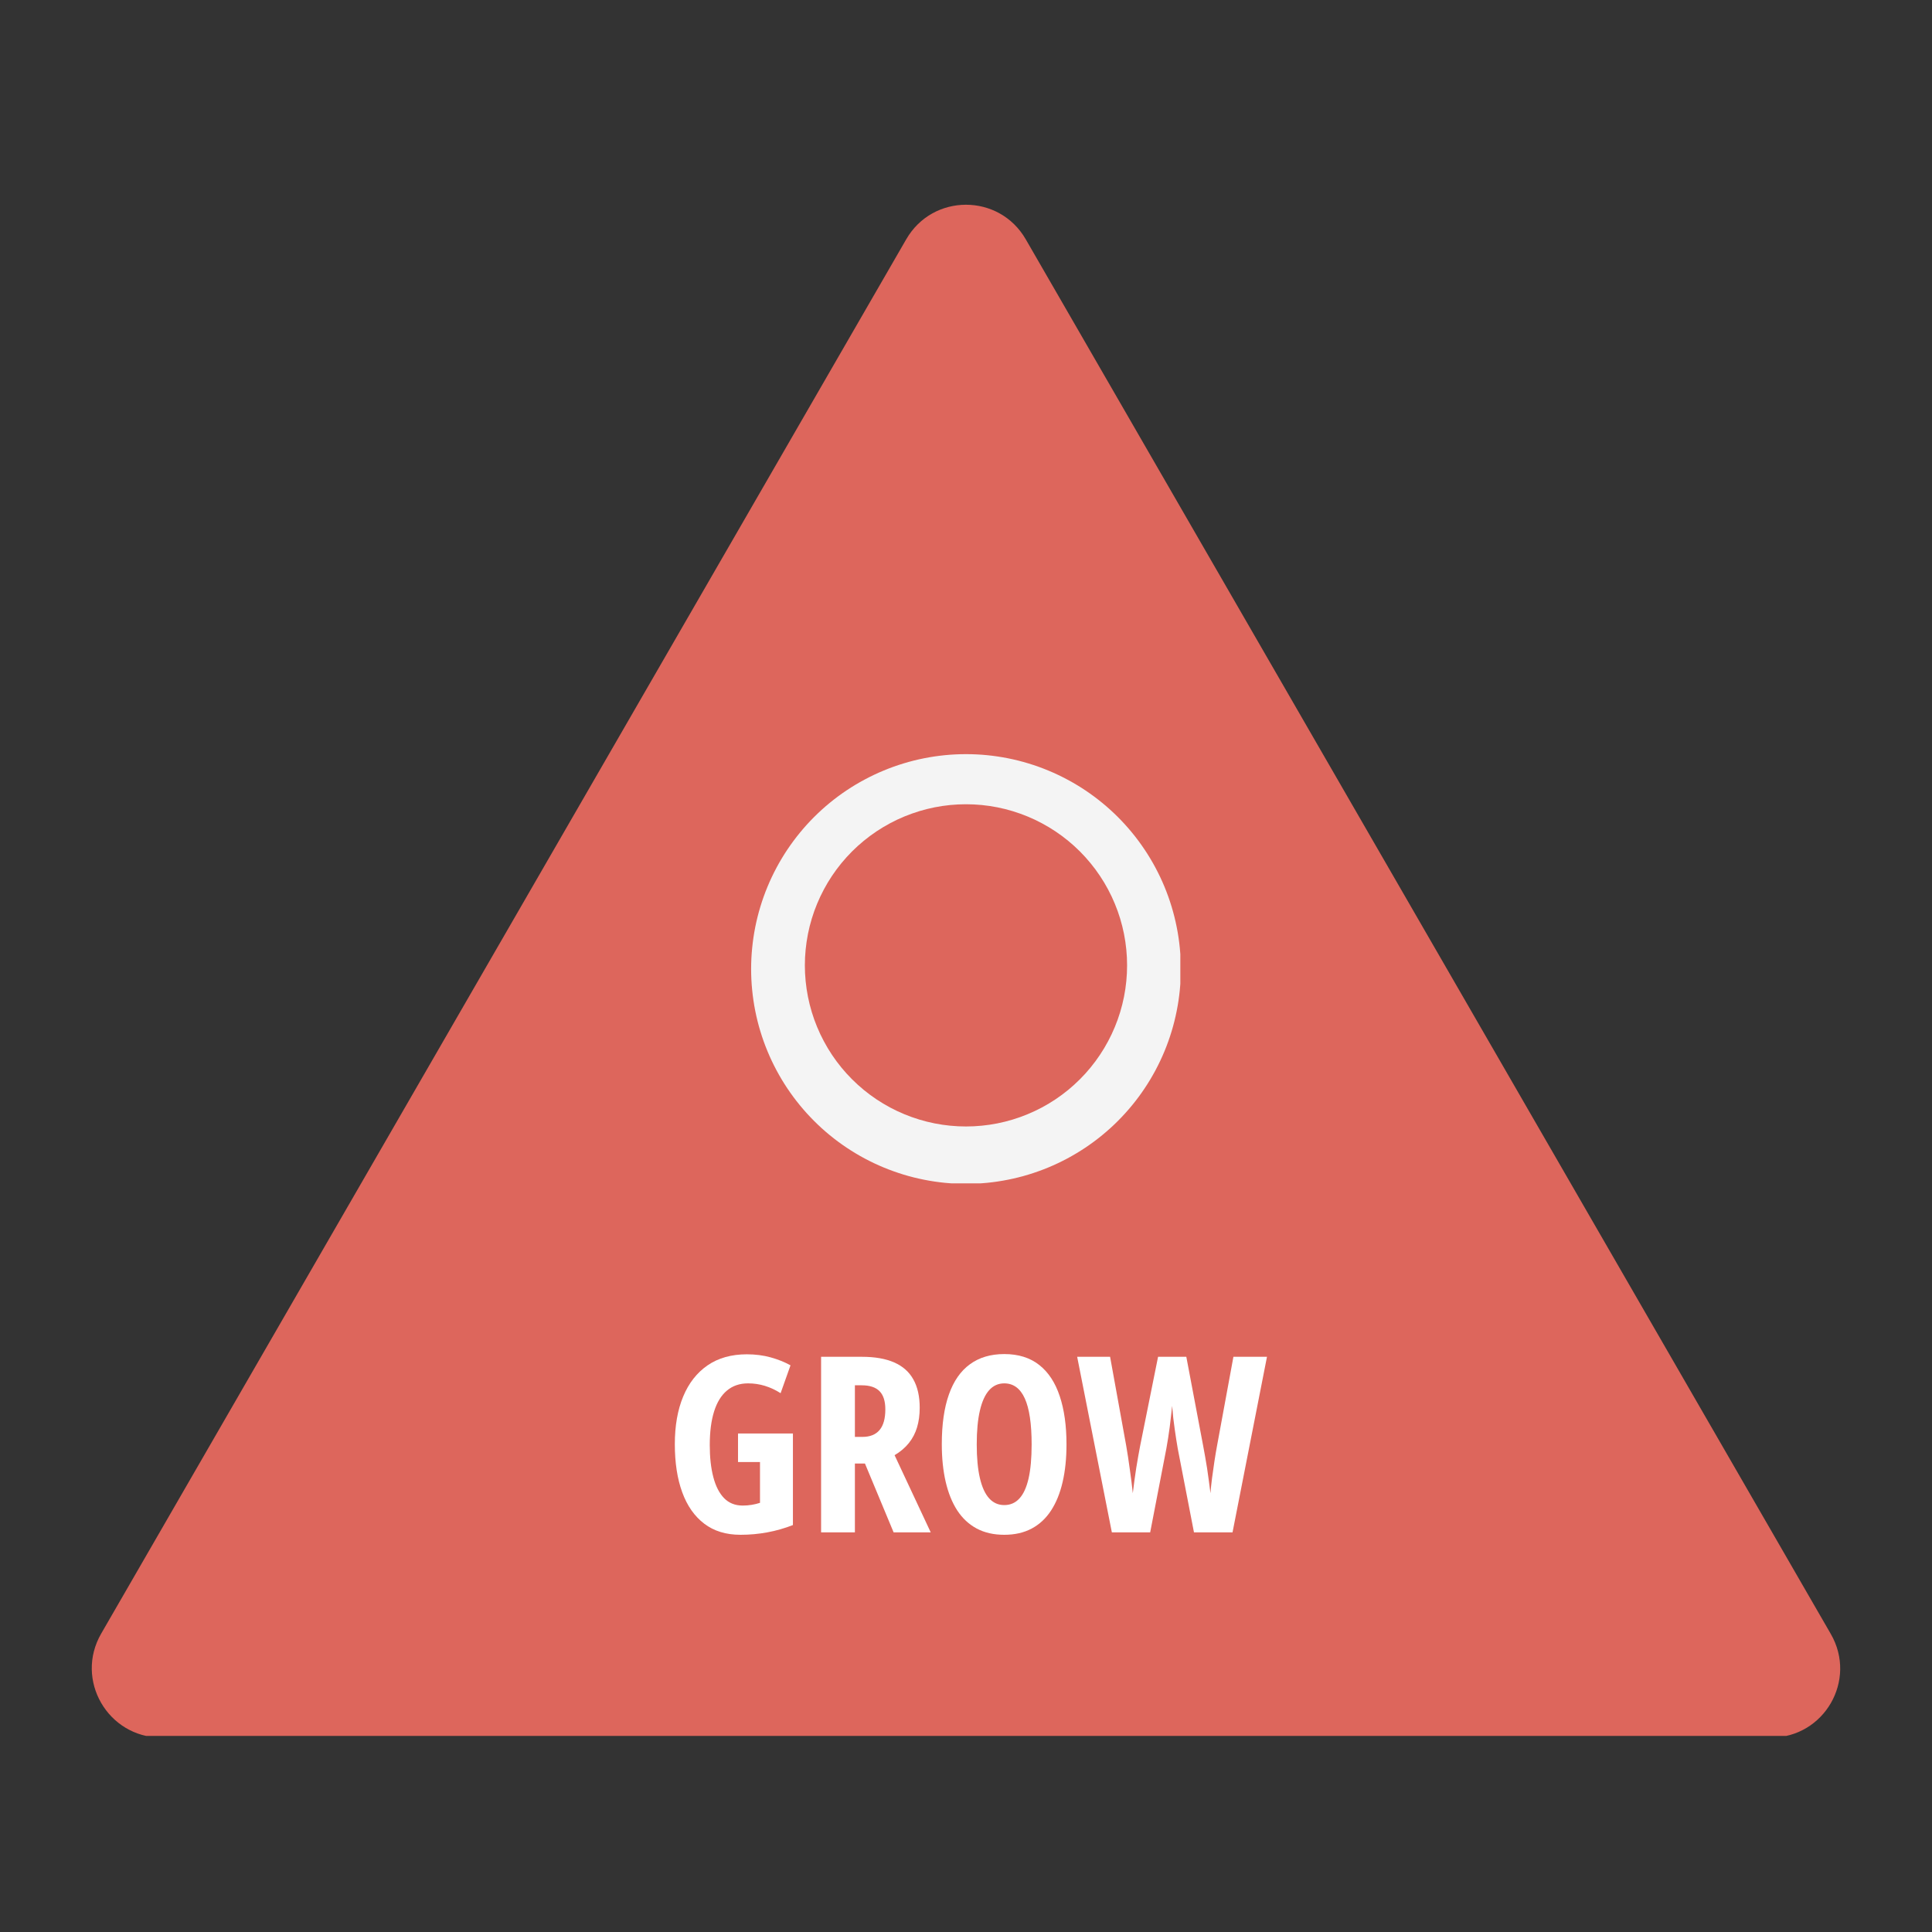 <svg xmlns="http://www.w3.org/2000/svg" xmlns:xlink="http://www.w3.org/1999/xlink" width="500" viewBox="0 0 375 375" height="500" preserveAspectRatio="xMidYMid meet"><rect x="0" y="0" width="375" height="375" fill="#333333" stroke="none"/><defs><g></g><clipPath id="0efbe62e40"><path d="M 17 39 L 358 39 L 358 336.941 L 17 336.941 Z M 17 39 " clip-rule="nonzero"></path></clipPath><clipPath id="47487ec4fa"><path d="M 137.051 137.637 L 237.652 137.637 L 237.652 238.234 L 137.051 238.234 Z M 137.051 137.637 " clip-rule="nonzero"></path></clipPath><clipPath id="1fe3b57a16"><path d="M 145.793 146.379 L 229.102 146.379 L 229.102 229.688 L 145.793 229.688 Z M 145.793 146.379 " clip-rule="nonzero"></path></clipPath><clipPath id="ef181d9703"><path d="M 156.223 156.105 L 219 156.105 L 219 218.98 L 156.223 218.98 Z M 156.223 156.105 " clip-rule="nonzero"></path></clipPath></defs><g clip-path="url(#0efbe62e40)"><path fill="#dd665c" d="M 19.629 317.102 L 175.891 46.461 C 181.047 37.5 193.945 37.5 199.105 46.461 L 355.367 317.168 C 360.523 326.129 354.074 337.262 343.758 337.262 L 31.234 337.262 C 20.918 337.195 14.469 326.062 19.629 317.102 Z M 19.629 317.102 " fill-opacity="1" fill-rule="nonzero"></path></g><g clip-path="url(#47487ec4fa)"><path fill="#dd665c" d="M 237.945 188.082 C 237.945 189.734 237.863 191.383 237.703 193.027 C 237.539 194.672 237.297 196.305 236.977 197.926 C 236.652 199.547 236.254 201.145 235.773 202.727 C 235.293 204.309 234.738 205.863 234.105 207.387 C 233.473 208.914 232.77 210.406 231.988 211.863 C 231.211 213.32 230.363 214.734 229.445 216.109 C 228.527 217.484 227.543 218.809 226.496 220.086 C 225.445 221.363 224.34 222.586 223.168 223.754 C 222 224.922 220.777 226.031 219.5 227.078 C 218.223 228.129 216.898 229.109 215.523 230.027 C 214.152 230.945 212.734 231.793 211.277 232.574 C 209.82 233.352 208.328 234.059 206.805 234.691 C 205.277 235.324 203.723 235.879 202.141 236.359 C 200.562 236.836 198.961 237.238 197.34 237.562 C 195.719 237.883 194.086 238.125 192.441 238.289 C 190.797 238.449 189.152 238.531 187.5 238.531 C 185.848 238.531 184.199 238.449 182.555 238.289 C 180.91 238.125 179.277 237.883 177.656 237.562 C 176.035 237.238 174.434 236.836 172.855 236.359 C 171.273 235.879 169.719 235.324 168.191 234.691 C 166.668 234.059 165.176 233.352 163.719 232.574 C 162.262 231.793 160.844 230.945 159.473 230.027 C 158.098 229.109 156.773 228.129 155.496 227.078 C 154.219 226.031 152.996 224.922 151.828 223.754 C 150.66 222.586 149.551 221.363 148.5 220.086 C 147.453 218.809 146.469 217.484 145.551 216.109 C 144.637 214.734 143.785 213.32 143.008 211.863 C 142.23 210.406 141.523 208.914 140.891 207.387 C 140.258 205.863 139.703 204.309 139.223 202.727 C 138.742 201.145 138.344 199.547 138.02 197.926 C 137.699 196.305 137.457 194.672 137.293 193.027 C 137.133 191.383 137.051 189.734 137.051 188.082 C 137.051 186.43 137.133 184.781 137.293 183.137 C 137.457 181.492 137.699 179.863 138.02 178.242 C 138.344 176.621 138.742 175.02 139.223 173.438 C 139.703 171.859 140.258 170.305 140.891 168.777 C 141.523 167.25 142.23 165.758 143.008 164.301 C 143.785 162.844 144.637 161.43 145.551 160.055 C 146.469 158.684 147.453 157.355 148.5 156.078 C 149.551 154.801 150.66 153.578 151.828 152.41 C 152.996 151.242 154.219 150.133 155.496 149.086 C 156.773 148.039 158.098 147.055 159.473 146.137 C 160.844 145.219 162.262 144.371 163.719 143.594 C 165.176 142.812 166.668 142.109 168.191 141.477 C 169.719 140.844 171.273 140.289 172.855 139.809 C 174.434 139.328 176.035 138.926 177.656 138.605 C 179.277 138.281 180.91 138.039 182.555 137.879 C 184.199 137.715 185.848 137.637 187.5 137.637 C 189.152 137.637 190.797 137.715 192.441 137.879 C 194.086 138.039 195.719 138.281 197.34 138.605 C 198.961 138.926 200.562 139.328 202.141 139.809 C 203.723 140.289 205.277 140.844 206.805 141.477 C 208.328 142.109 209.82 142.812 211.277 143.594 C 212.734 144.371 214.152 145.219 215.523 146.137 C 216.898 147.055 218.223 148.039 219.5 149.086 C 220.777 150.133 222 151.242 223.168 152.41 C 224.34 153.578 225.445 154.801 226.496 156.078 C 227.543 157.355 228.527 158.684 229.445 160.055 C 230.363 161.43 231.211 162.844 231.988 164.301 C 232.77 165.758 233.473 167.25 234.105 168.777 C 234.738 170.305 235.293 171.859 235.773 173.438 C 236.254 175.02 236.652 176.621 236.977 178.242 C 237.297 179.863 237.539 181.492 237.703 183.137 C 237.863 184.781 237.945 186.43 237.945 188.082 Z M 237.945 188.082 " fill-opacity="1" fill-rule="nonzero"></path></g><g clip-path="url(#1fe3b57a16)"><path fill="#f4f4f4" d="M 229.203 188.082 C 229.203 189.449 229.133 190.812 229 192.172 C 228.867 193.527 228.668 194.879 228.398 196.219 C 228.133 197.559 227.801 198.883 227.406 200.188 C 227.008 201.496 226.551 202.781 226.027 204.043 C 225.504 205.305 224.922 206.535 224.277 207.742 C 223.633 208.945 222.934 210.117 222.172 211.25 C 221.414 212.387 220.602 213.484 219.734 214.539 C 218.867 215.594 217.953 216.605 216.988 217.57 C 216.02 218.539 215.012 219.453 213.953 220.32 C 212.898 221.188 211.801 222 210.668 222.758 C 209.531 223.516 208.359 224.219 207.156 224.863 C 205.953 225.504 204.719 226.09 203.457 226.613 C 202.195 227.133 200.91 227.594 199.602 227.992 C 198.297 228.387 196.973 228.719 195.633 228.984 C 194.293 229.25 192.945 229.453 191.586 229.586 C 190.227 229.719 188.863 229.785 187.496 229.785 C 186.133 229.785 184.77 229.719 183.41 229.586 C 182.051 229.453 180.699 229.25 179.363 228.984 C 178.023 228.719 176.699 228.387 175.391 227.992 C 174.086 227.594 172.801 227.133 171.539 226.613 C 170.277 226.09 169.043 225.504 167.84 224.863 C 166.633 224.219 165.465 223.516 164.328 222.758 C 163.191 222 162.098 221.188 161.039 220.32 C 159.984 219.453 158.973 218.539 158.008 217.57 C 157.043 216.605 156.125 215.594 155.262 214.539 C 154.395 213.484 153.582 212.387 152.82 211.25 C 152.062 210.117 151.363 208.945 150.719 207.742 C 150.074 206.535 149.492 205.305 148.969 204.043 C 148.445 202.781 147.984 201.496 147.59 200.188 C 147.191 198.883 146.863 197.559 146.594 196.219 C 146.328 194.879 146.129 193.527 145.996 192.172 C 145.859 190.812 145.793 189.449 145.793 188.082 C 145.793 186.715 145.859 185.355 145.996 183.996 C 146.129 182.637 146.328 181.285 146.594 179.945 C 146.863 178.605 147.191 177.285 147.59 175.977 C 147.984 174.668 148.445 173.387 148.969 172.121 C 149.492 170.859 150.074 169.629 150.719 168.422 C 151.363 167.219 152.062 166.047 152.82 164.914 C 153.582 163.777 154.395 162.68 155.262 161.625 C 156.125 160.57 157.043 159.559 158.008 158.594 C 158.973 157.629 159.984 156.711 161.039 155.844 C 162.098 154.977 163.191 154.164 164.328 153.406 C 165.465 152.648 166.633 151.945 167.84 151.305 C 169.043 150.66 170.277 150.074 171.539 149.555 C 172.801 149.031 174.086 148.57 175.391 148.176 C 176.699 147.777 178.023 147.445 179.363 147.18 C 180.699 146.914 182.051 146.715 183.41 146.578 C 184.77 146.445 186.133 146.379 187.496 146.379 C 188.863 146.379 190.227 146.445 191.586 146.578 C 192.945 146.715 194.293 146.914 195.633 147.18 C 196.973 147.445 198.297 147.777 199.605 148.176 C 200.91 148.57 202.195 149.031 203.457 149.555 C 204.719 150.074 205.953 150.66 207.156 151.305 C 208.359 151.945 209.531 152.648 210.668 153.406 C 211.801 154.164 212.898 154.977 213.953 155.844 C 215.012 156.711 216.02 157.629 216.988 158.594 C 217.953 159.559 218.867 160.57 219.734 161.625 C 220.602 162.68 221.414 163.777 222.172 164.914 C 222.934 166.047 223.633 167.219 224.277 168.422 C 224.922 169.629 225.504 170.859 226.027 172.121 C 226.551 173.387 227.008 174.668 227.406 175.977 C 227.801 177.285 228.133 178.605 228.398 179.945 C 228.668 181.285 228.867 182.637 229 183.996 C 229.133 185.355 229.203 186.715 229.203 188.082 Z M 229.203 188.082 " fill-opacity="1" fill-rule="nonzero"></path></g><g clip-path="url(#ef181d9703)"><path fill="#dd665c" d="M 218.766 187.375 C 218.766 188.398 218.719 189.422 218.617 190.441 C 218.516 191.461 218.367 192.473 218.168 193.477 C 217.965 194.48 217.719 195.473 217.422 196.453 C 217.125 197.434 216.777 198.398 216.387 199.344 C 215.996 200.289 215.559 201.215 215.074 202.117 C 214.594 203.02 214.066 203.898 213.496 204.75 C 212.93 205.602 212.32 206.422 211.668 207.215 C 211.02 208.008 210.332 208.766 209.609 209.488 C 208.883 210.211 208.125 210.898 207.336 211.551 C 206.543 212.199 205.723 212.809 204.871 213.379 C 204.02 213.945 203.141 214.473 202.238 214.957 C 201.332 215.438 200.41 215.875 199.461 216.266 C 198.516 216.66 197.555 217.004 196.574 217.301 C 195.594 217.598 194.602 217.848 193.598 218.047 C 192.594 218.246 191.578 218.398 190.562 218.496 C 189.543 218.598 188.52 218.648 187.496 218.648 C 186.473 218.648 185.449 218.598 184.43 218.496 C 183.41 218.398 182.398 218.246 181.395 218.047 C 180.391 217.848 179.398 217.598 178.418 217.301 C 177.438 217.004 176.477 216.66 175.527 216.266 C 174.582 215.875 173.656 215.438 172.754 214.957 C 171.852 214.473 170.973 213.945 170.121 213.379 C 169.27 212.809 168.449 212.199 167.656 211.551 C 166.867 210.898 166.105 210.211 165.383 209.488 C 164.66 208.766 163.973 208.008 163.32 207.215 C 162.672 206.422 162.062 205.602 161.492 204.75 C 160.926 203.898 160.398 203.02 159.918 202.117 C 159.434 201.215 158.996 200.289 158.605 199.344 C 158.211 198.398 157.867 197.434 157.57 196.453 C 157.273 195.473 157.023 194.48 156.824 193.477 C 156.625 192.473 156.477 191.461 156.375 190.441 C 156.273 189.422 156.223 188.398 156.223 187.375 C 156.223 186.352 156.273 185.328 156.375 184.312 C 156.477 183.293 156.625 182.281 156.824 181.273 C 157.023 180.27 157.273 179.277 157.57 178.297 C 157.867 177.316 158.211 176.355 158.605 175.41 C 158.996 174.461 159.434 173.539 159.918 172.633 C 160.398 171.73 160.926 170.855 161.492 170.004 C 162.062 169.152 162.672 168.328 163.32 167.539 C 163.973 166.746 164.66 165.988 165.383 165.262 C 166.105 164.539 166.867 163.852 167.656 163.203 C 168.449 162.555 169.27 161.945 170.121 161.375 C 170.973 160.805 171.852 160.281 172.754 159.797 C 173.656 159.312 174.582 158.875 175.527 158.484 C 176.477 158.094 177.438 157.75 178.418 157.449 C 179.398 157.152 180.391 156.906 181.395 156.703 C 182.398 156.504 183.41 156.355 184.43 156.254 C 185.449 156.156 186.473 156.105 187.496 156.105 C 188.52 156.105 189.543 156.156 190.562 156.254 C 191.578 156.355 192.594 156.504 193.598 156.703 C 194.602 156.906 195.594 157.152 196.574 157.449 C 197.555 157.75 198.516 158.094 199.461 158.484 C 200.41 158.875 201.332 159.312 202.238 159.797 C 203.141 160.281 204.02 160.805 204.871 161.375 C 205.723 161.945 206.543 162.555 207.336 163.203 C 208.125 163.852 208.883 164.539 209.609 165.262 C 210.332 165.988 211.02 166.746 211.668 167.539 C 212.32 168.328 212.93 169.152 213.496 170.004 C 214.066 170.855 214.594 171.73 215.074 172.633 C 215.559 173.539 215.996 174.461 216.387 175.41 C 216.777 176.355 217.125 177.316 217.422 178.297 C 217.719 179.277 217.965 180.27 218.168 181.273 C 218.367 182.281 218.516 183.293 218.617 184.312 C 218.719 185.328 218.766 186.352 218.766 187.375 Z M 218.766 187.375 " fill-opacity="1" fill-rule="nonzero"></path></g><g fill="#ffffff" fill-opacity="1"><g transform="translate(128.937, 297.432)"><g><path d="M 14.312 -19.188 L 24.969 -19.188 L 24.969 -1.422 C 23.344 -0.785 21.68 -0.312 19.984 0 C 18.285 0.312 16.555 0.469 14.797 0.469 C 11.984 0.469 9.633 -0.25 7.75 -1.688 C 5.863 -3.125 4.441 -5.156 3.484 -7.781 C 2.523 -10.406 2.047 -13.52 2.047 -17.125 C 2.047 -20.688 2.586 -23.77 3.672 -26.375 C 4.754 -28.977 6.332 -30.992 8.406 -32.422 C 10.488 -33.848 13.031 -34.562 16.031 -34.562 C 17.676 -34.562 19.211 -34.363 20.641 -33.969 C 22.078 -33.57 23.363 -33.055 24.5 -32.422 L 22.578 -27.016 C 21.598 -27.641 20.582 -28.113 19.531 -28.438 C 18.488 -28.758 17.398 -28.922 16.266 -28.922 C 14.641 -28.922 13.273 -28.457 12.172 -27.531 C 11.066 -26.613 10.234 -25.266 9.672 -23.484 C 9.109 -21.703 8.828 -19.52 8.828 -16.938 C 8.828 -14.562 9.055 -12.492 9.516 -10.734 C 9.973 -8.973 10.672 -7.609 11.609 -6.641 C 12.555 -5.68 13.758 -5.203 15.219 -5.203 C 15.82 -5.203 16.406 -5.25 16.969 -5.344 C 17.539 -5.438 18.078 -5.566 18.578 -5.734 L 18.578 -13.656 L 14.312 -13.656 Z M 14.312 -19.188 "></path></g></g></g><g fill="#ffffff" fill-opacity="1"><g transform="translate(156.326, 297.432)"><g><path d="M 10.984 -34.078 C 13.492 -34.078 15.578 -33.711 17.234 -32.984 C 18.898 -32.254 20.141 -31.156 20.953 -29.688 C 21.773 -28.227 22.188 -26.395 22.188 -24.188 C 22.188 -22.789 22.016 -21.52 21.672 -20.375 C 21.328 -19.238 20.797 -18.223 20.078 -17.328 C 19.359 -16.43 18.438 -15.648 17.312 -14.984 L 24.328 0 L 17.125 0 L 11.562 -13.359 L 9.609 -13.359 L 9.609 0 L 3.047 0 L 3.047 -34.078 Z M 10.938 -28.547 L 9.609 -28.547 L 9.609 -18.531 L 11.078 -18.531 C 12.535 -18.531 13.641 -18.973 14.391 -19.859 C 15.141 -20.742 15.516 -22.082 15.516 -23.875 C 15.516 -25.469 15.141 -26.645 14.391 -27.406 C 13.641 -28.164 12.488 -28.547 10.938 -28.547 Z M 10.938 -28.547 "></path></g></g></g><g fill="#ffffff" fill-opacity="1"><g transform="translate(180.756, 297.432)"><g><path d="M 26.25 -17.078 C 26.25 -14.379 26 -11.945 25.5 -9.781 C 25 -7.613 24.25 -5.766 23.25 -4.234 C 22.258 -2.711 21.004 -1.547 19.484 -0.734 C 17.973 0.066 16.203 0.469 14.172 0.469 C 12.117 0.469 10.332 0.062 8.812 -0.75 C 7.289 -1.57 6.031 -2.75 5.031 -4.281 C 4.039 -5.82 3.297 -7.672 2.797 -9.828 C 2.297 -11.992 2.047 -14.426 2.047 -17.125 C 2.047 -20.945 2.504 -24.156 3.422 -26.75 C 4.336 -29.352 5.695 -31.312 7.5 -32.625 C 9.301 -33.945 11.523 -34.609 14.172 -34.609 C 16.922 -34.609 19.188 -33.898 20.969 -32.484 C 22.75 -31.078 24.07 -29.062 24.938 -26.438 C 25.812 -23.82 26.25 -20.703 26.25 -17.078 Z M 8.828 -17.078 C 8.828 -14.473 9.031 -12.297 9.438 -10.547 C 9.844 -8.797 10.441 -7.484 11.234 -6.609 C 12.023 -5.734 13.004 -5.297 14.172 -5.297 C 15.348 -5.297 16.328 -5.723 17.109 -6.578 C 17.898 -7.43 18.492 -8.727 18.891 -10.469 C 19.285 -12.207 19.484 -14.41 19.484 -17.078 C 19.484 -21.078 19.039 -24.051 18.156 -26 C 17.27 -27.945 15.941 -28.922 14.172 -28.922 C 13.004 -28.922 12.023 -28.477 11.234 -27.594 C 10.441 -26.707 9.844 -25.383 9.438 -23.625 C 9.031 -21.875 8.828 -19.691 8.828 -17.078 Z M 8.828 -17.078 "></path></g></g></g><g fill="#ffffff" fill-opacity="1"><g transform="translate(209.03, 297.432)"><g><path d="M 36.891 -34.078 L 30.203 0 L 22.719 0 L 19.578 -16.219 C 19.484 -16.781 19.383 -17.379 19.281 -18.016 C 19.188 -18.648 19.086 -19.316 18.984 -20.016 C 18.879 -20.711 18.785 -21.438 18.703 -22.188 C 18.629 -22.945 18.555 -23.734 18.484 -24.547 C 18.422 -23.941 18.348 -23.289 18.266 -22.594 C 18.191 -21.906 18.109 -21.195 18.016 -20.469 C 17.922 -19.75 17.816 -19.031 17.703 -18.312 C 17.598 -17.602 17.484 -16.922 17.359 -16.266 L 14.219 0 L 6.781 0 L 0.047 -34.078 L 6.438 -34.078 L 9.562 -16.844 C 9.688 -16.164 9.805 -15.43 9.922 -14.641 C 10.035 -13.859 10.148 -13.055 10.266 -12.234 C 10.379 -11.41 10.488 -10.602 10.594 -9.812 C 10.695 -9.02 10.781 -8.281 10.844 -7.594 C 10.938 -8.383 11.039 -9.195 11.156 -10.031 C 11.27 -10.875 11.391 -11.703 11.516 -12.516 C 11.648 -13.328 11.781 -14.094 11.906 -14.812 C 12.031 -15.531 12.148 -16.18 12.266 -16.766 L 15.75 -34.078 L 21.234 -34.078 L 24.5 -16.812 C 24.625 -16.188 24.75 -15.504 24.875 -14.766 C 25.008 -14.023 25.141 -13.25 25.266 -12.438 C 25.391 -11.633 25.504 -10.82 25.609 -10 C 25.723 -9.188 25.828 -8.383 25.922 -7.594 C 25.992 -8.531 26.098 -9.523 26.234 -10.578 C 26.379 -11.641 26.531 -12.707 26.688 -13.781 C 26.852 -14.863 27.023 -15.883 27.203 -16.844 L 30.375 -34.078 Z M 36.891 -34.078 "></path></g></g></g></svg>